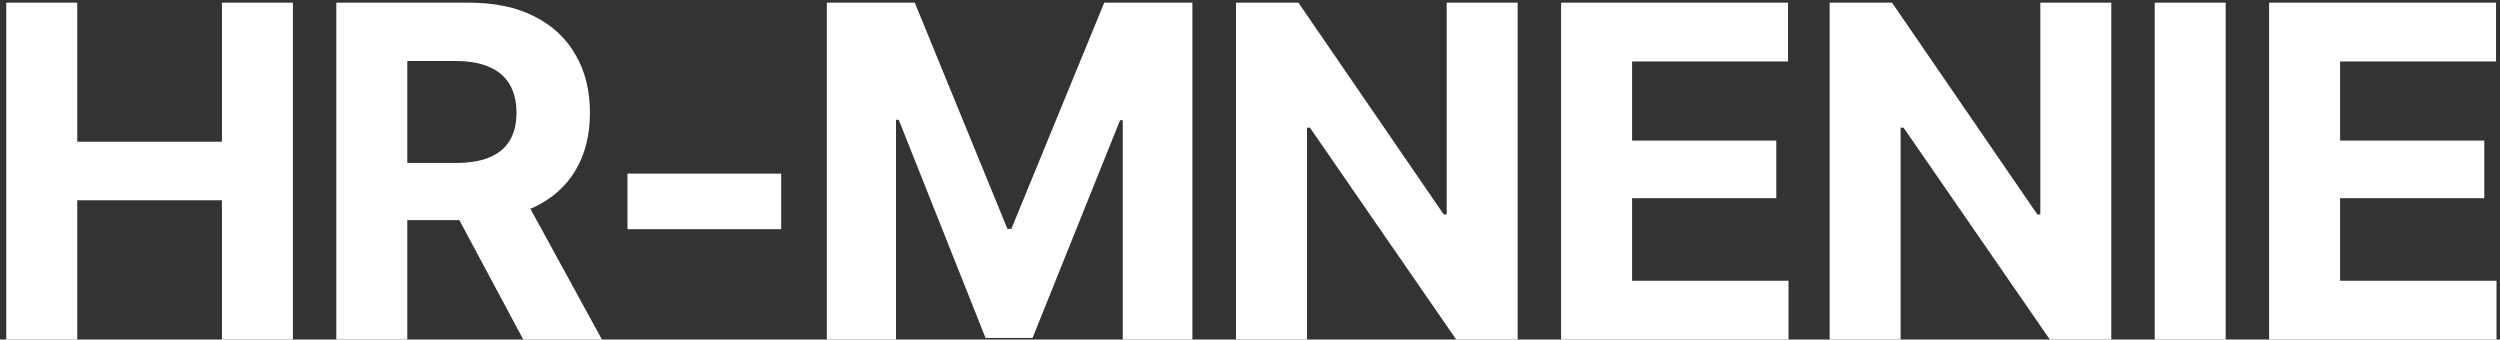 <?xml version="1.0" encoding="UTF-8"?> <svg xmlns="http://www.w3.org/2000/svg" width="162" height="22" viewBox="0 0 162 22" fill="none"><rect x="0" y="0" width="162" height="22" fill="#333333" stroke="none"/><path d="M0.406 22V0.174H5.006V9.183H14.381V0.174H18.98V22H14.381V12.977H5.006V22H0.406ZM21.793 22V0.174H30.392C32.042 0.174 33.448 0.467 34.61 1.053C35.782 1.639 36.676 2.469 37.291 3.543C37.916 4.607 38.228 5.862 38.228 7.308C38.228 8.753 37.916 9.998 37.291 11.043C36.666 12.088 35.758 12.889 34.566 13.445C33.385 13.992 31.954 14.266 30.274 14.266H24.518V10.56H29.527C30.416 10.56 31.148 10.438 31.725 10.193C32.31 9.949 32.745 9.588 33.028 9.109C33.321 8.631 33.468 8.03 33.468 7.308C33.468 6.575 33.321 5.965 33.028 5.477C32.745 4.979 32.31 4.603 31.725 4.349C31.139 4.085 30.401 3.953 29.513 3.953H26.393V22H21.793ZM33.907 22L28.59 12.068H33.57L39.005 22H33.907ZM50.621 11.248V14.852H40.66V11.248H50.621ZM53.58 0.174H59.278L65.284 14.837H65.533L71.554 0.174H77.267V22H72.755V7.791H72.579L66.91 21.898H63.863L58.238 7.762H58.062V22H53.58V0.174ZM98.346 0.174V22H94.361L84.884 8.274H84.693V22H80.094V0.174H84.137L93.556 13.899H93.746V0.174H98.346ZM101.158 22V0.174H115.865V3.982H105.758V9.109H115.104V12.845H105.758V18.191H115.895V22H101.158ZM136.812 0.174V22H132.828L123.351 8.274H123.16V22H118.561V0.174H122.604L132.022 13.899H132.213V0.174H136.812ZM144.225 0.174V22H139.625V0.174H144.225ZM147.037 22V0.174H161.744V3.982H151.637V9.109H160.982V12.845H151.637V18.191H161.773V22H147.037Z" fill="white"></path></svg> 